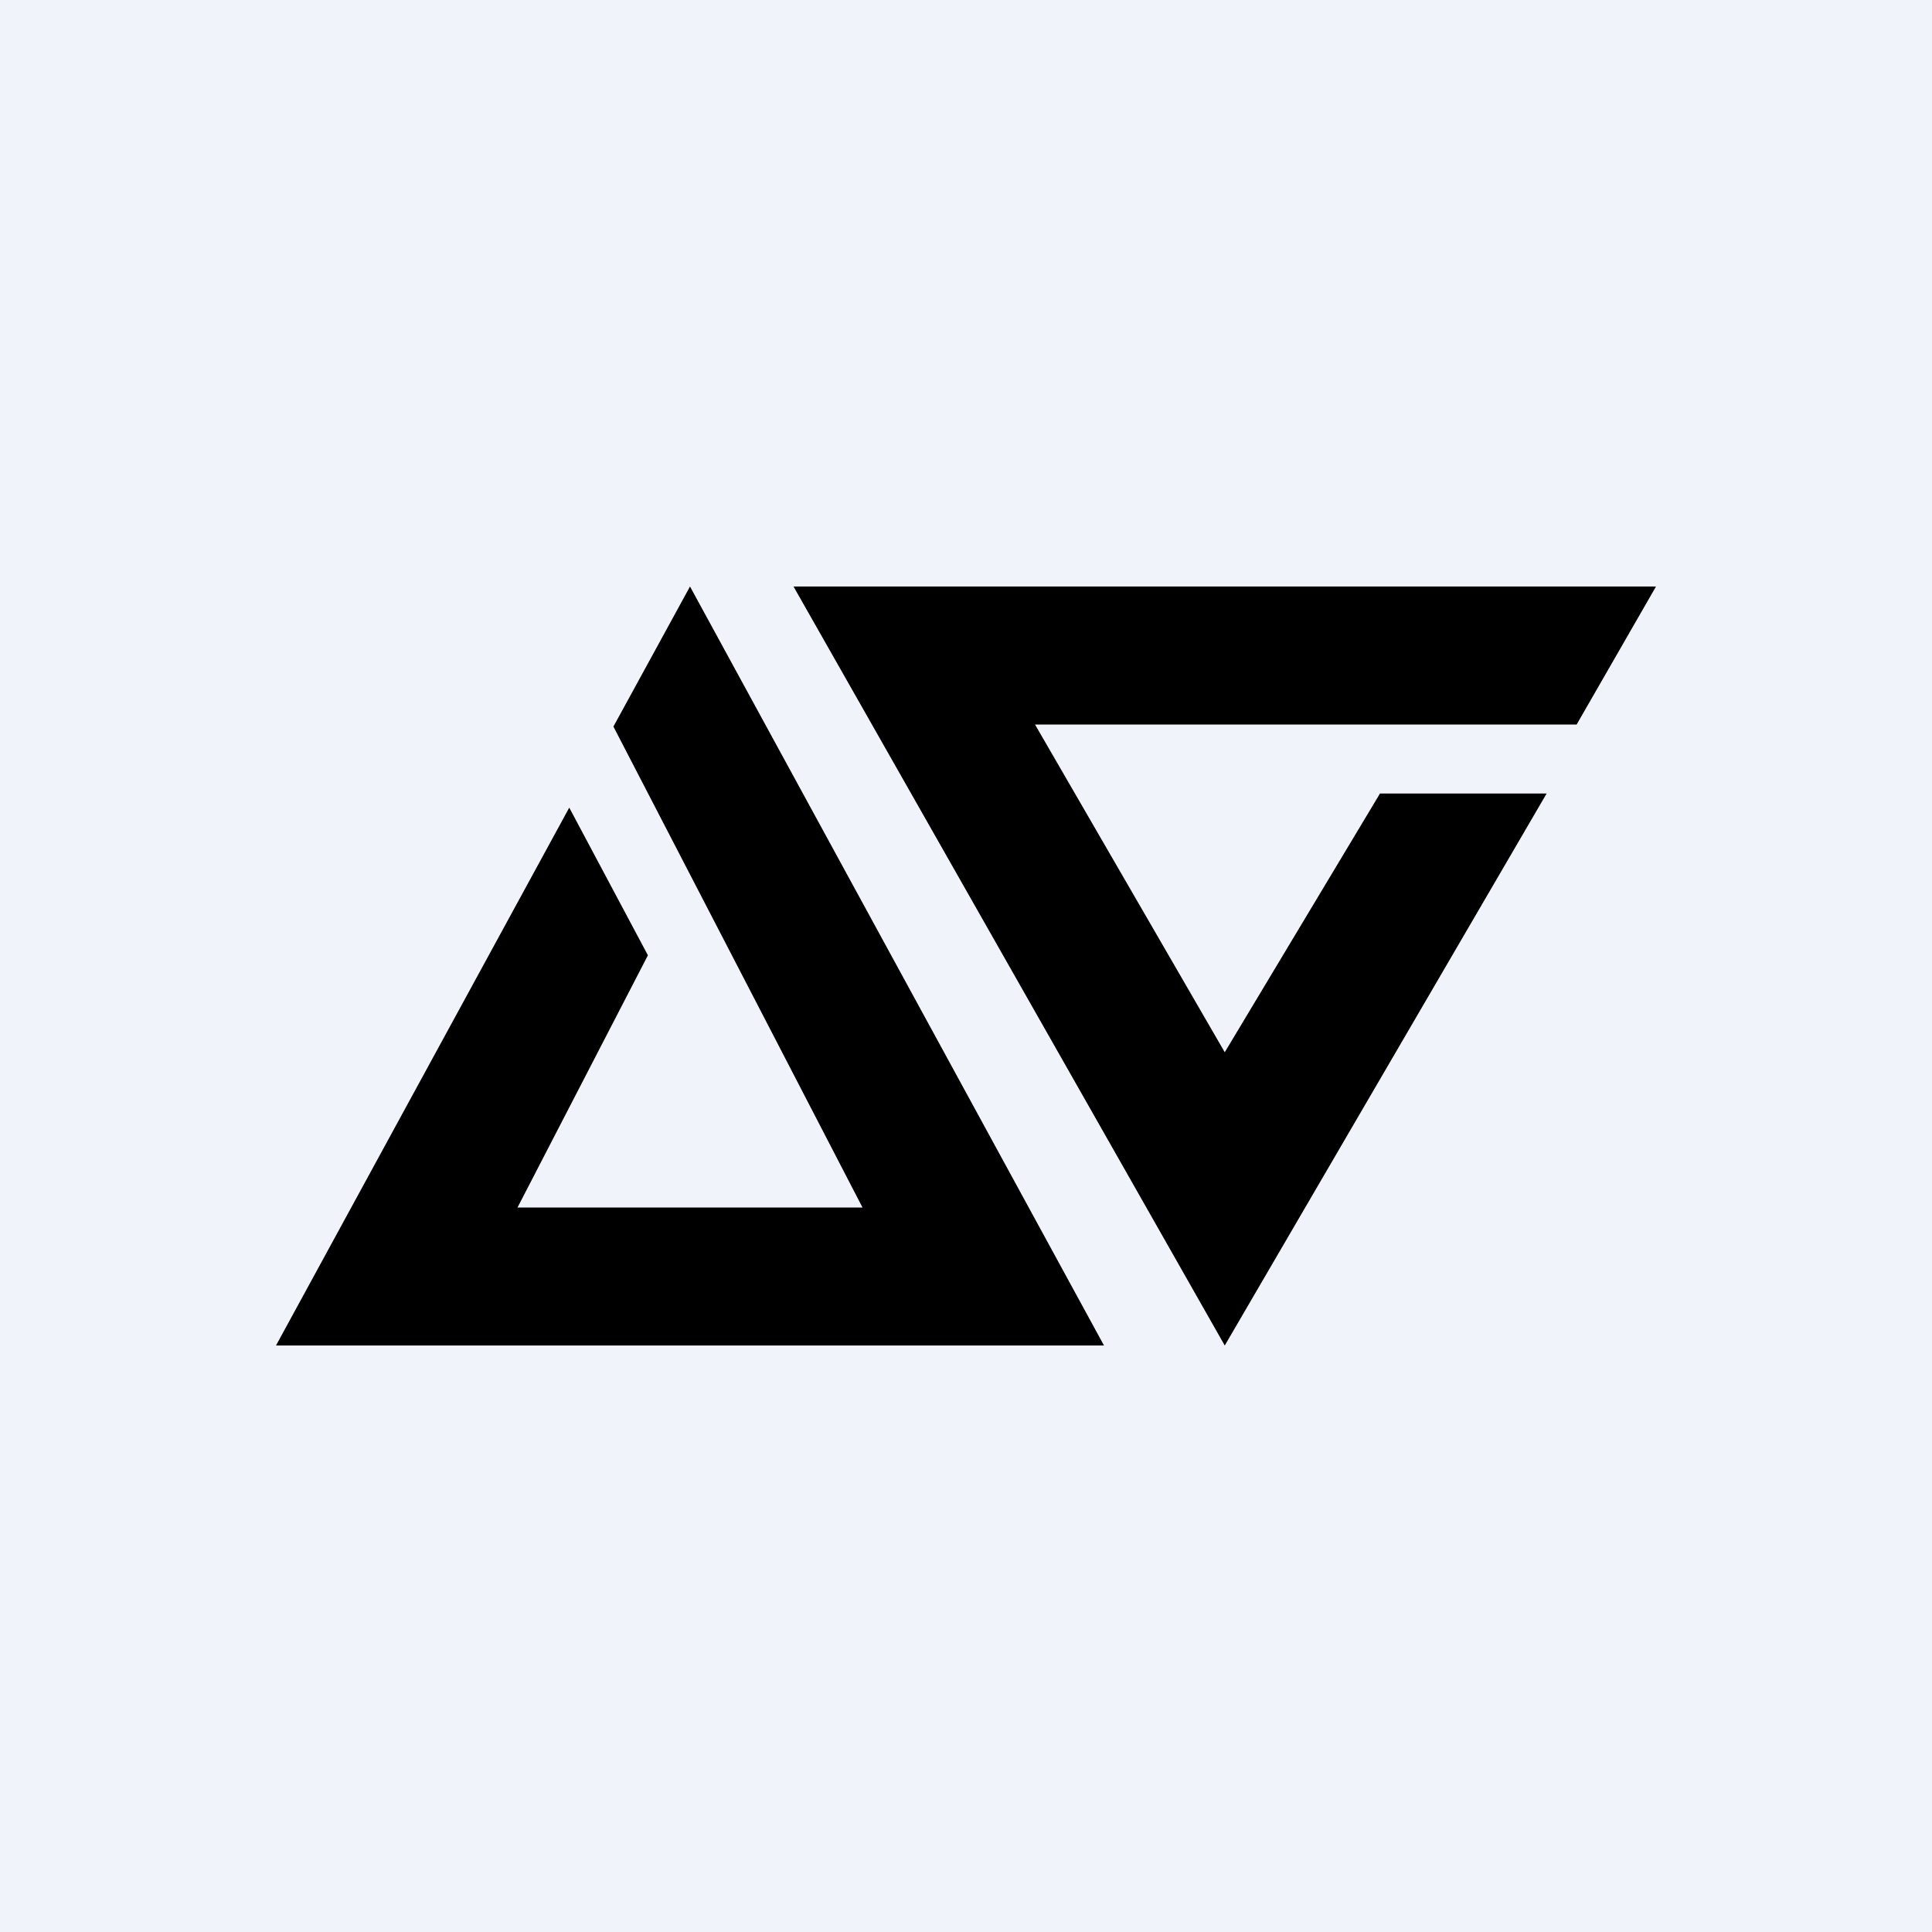 <!-- by TradingView --><svg width="56" height="56" viewBox="0 0 56 56" xmlns="http://www.w3.org/2000/svg"><path fill="#F0F3FA" d="M0 0h56v56H0z"/><path d="m20 17 12 22H8l8.5-15.59 2.28 4.28L15 35h10l-7.22-13.94L20 17ZM48 17H23l12.5 22 9.33-16H40l-4.5 7.5L30 21h15.7l2.3-4Z"/></svg>